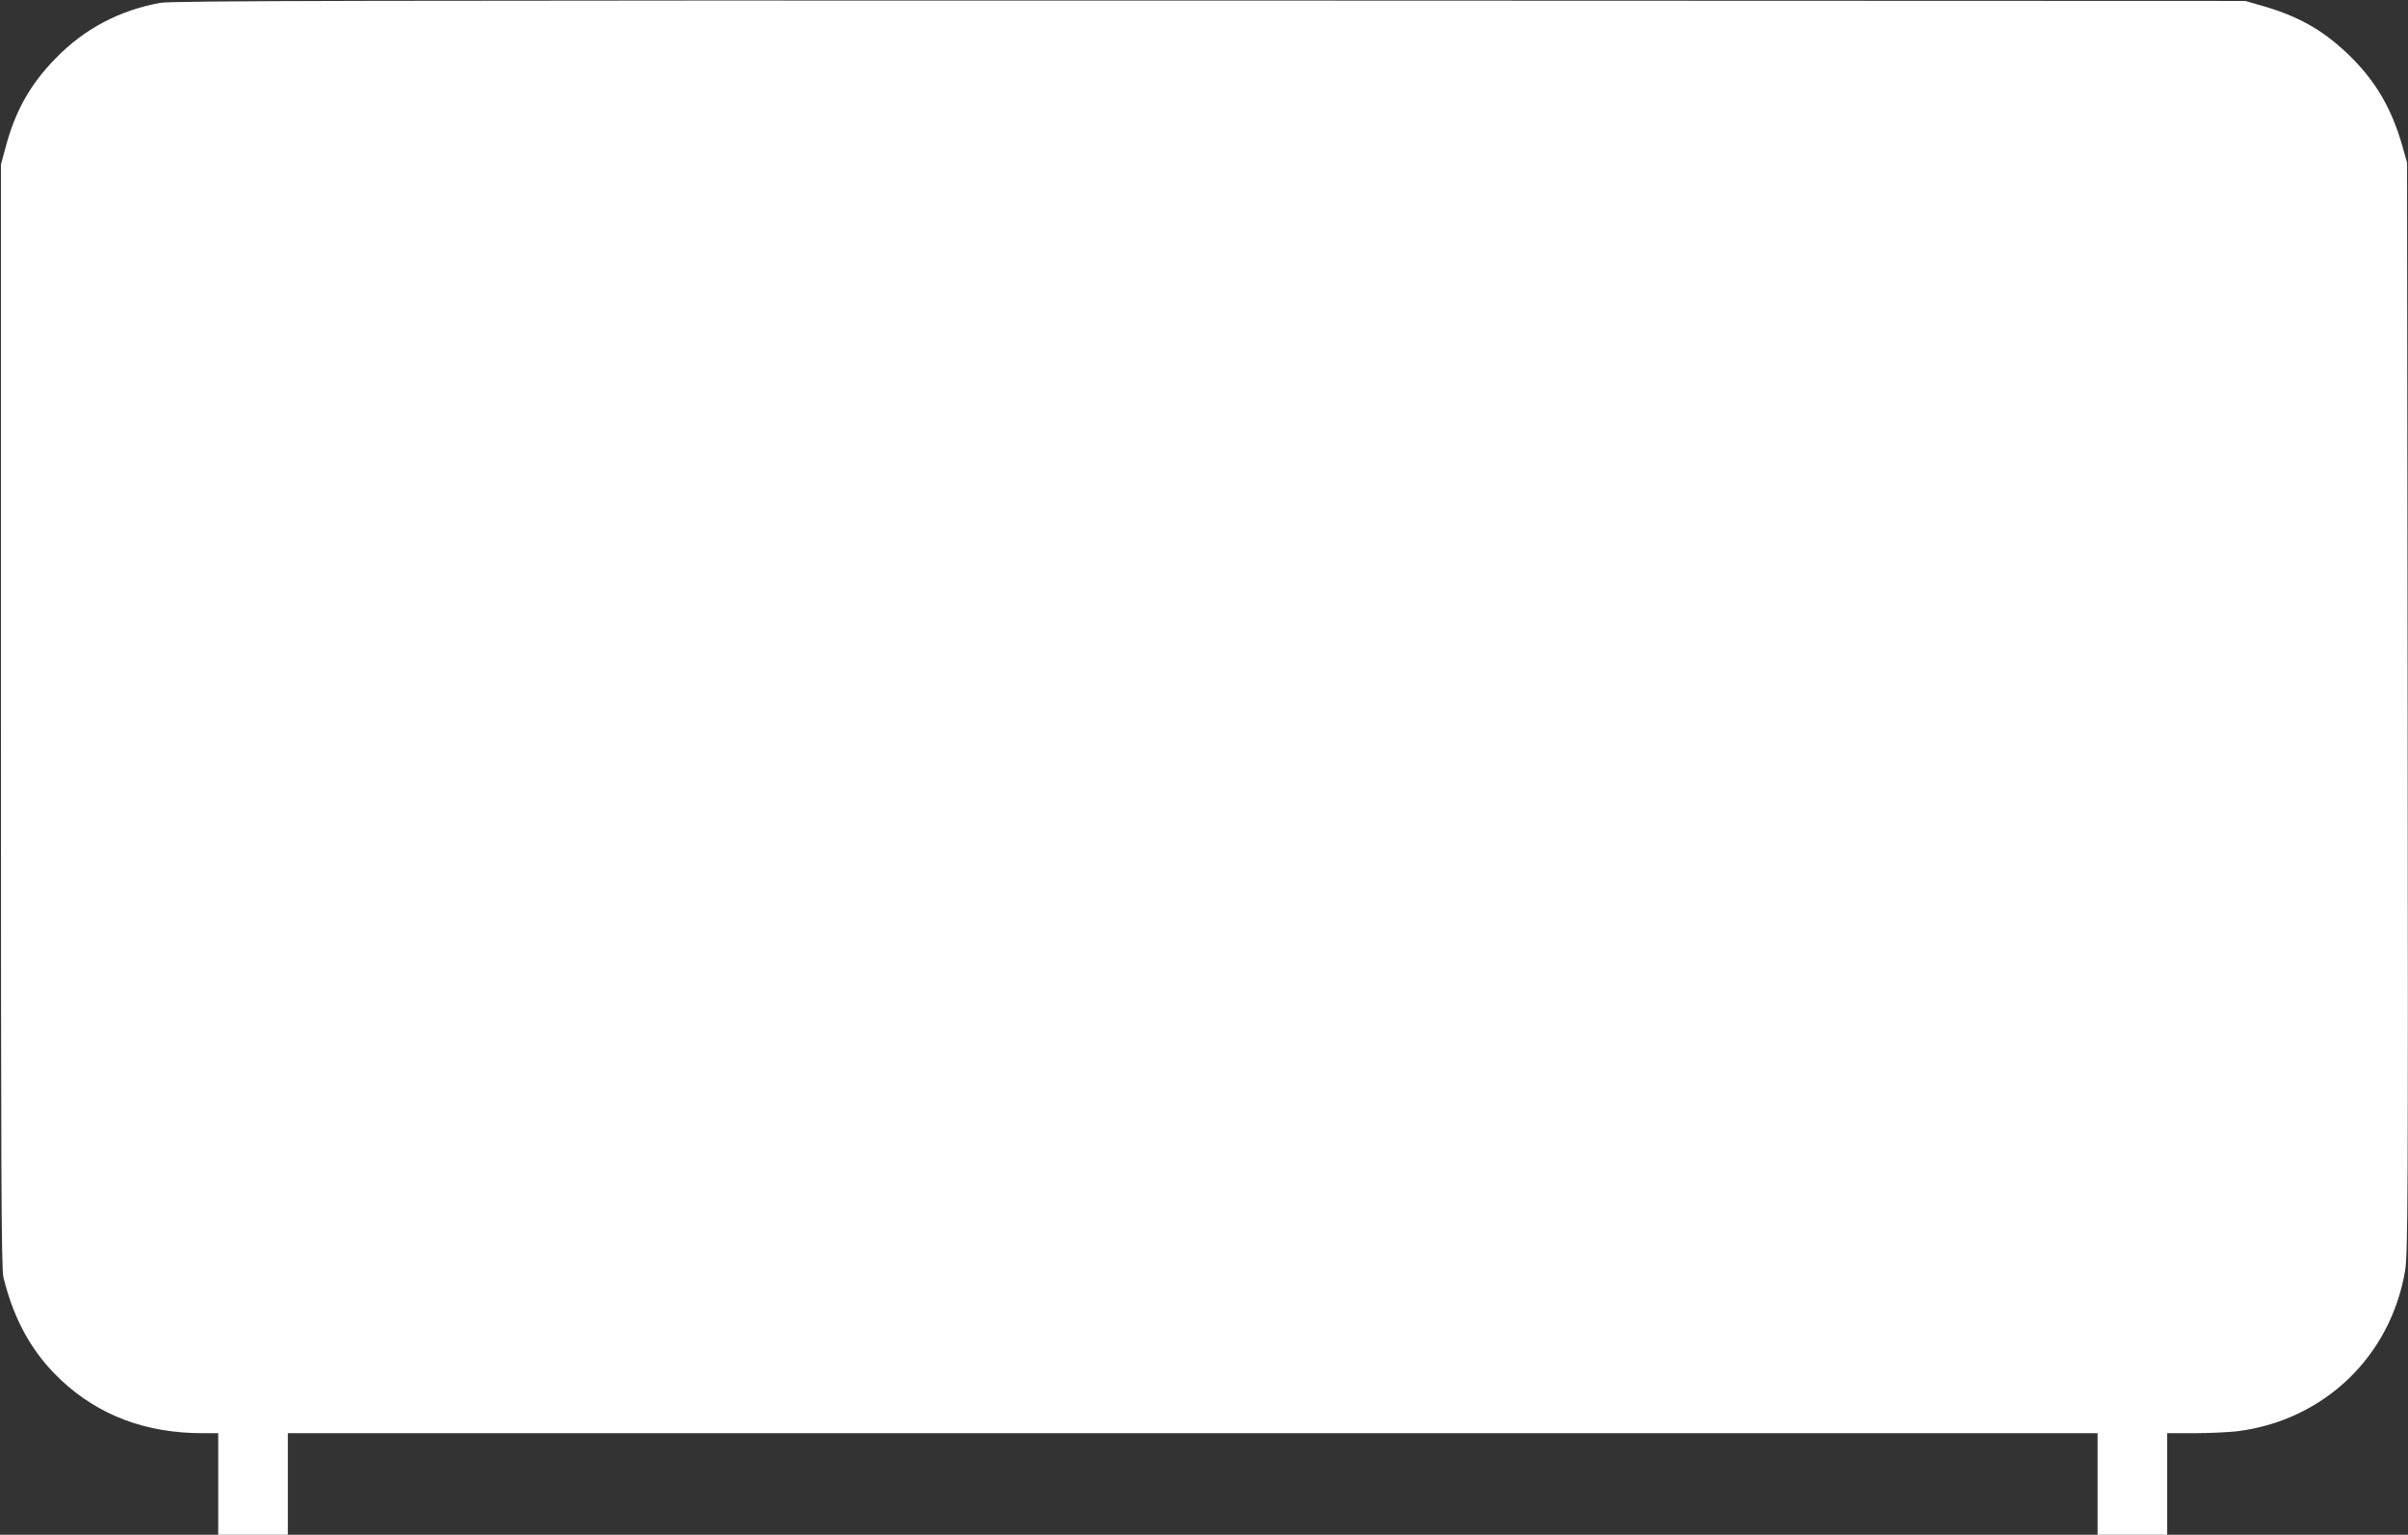 <?xml version="1.0" standalone="no"?>
<!DOCTYPE svg PUBLIC "-//W3C//DTD SVG 20010904//EN"
 "http://www.w3.org/TR/2001/REC-SVG-20010904/DTD/svg10.dtd">
<svg version="1.0" xmlns="http://www.w3.org/2000/svg"
 width="1280pt" height="816pt" viewBox="0 0 1280 816"
 preserveAspectRatio="xMidYMid meet">
<rect x="0" y="0" width="1280" height="816" fill="#333333" stroke="none"/>
<g transform="translate(0,816) scale(0.1,-0.1)"
fill="#ffffff" stroke="none">
<path d="M853 8145 c-219 -40 -405 -138 -559 -297 -134 -137 -214 -280 -265
-474 l-24 -89 0 -2930 c0 -2407 2 -2940 13 -2985 55 -228 156 -407 307 -548
201 -188 451 -282 752 -282 l83 0 0 -270 0 -270 185 0 185 0 0 270 0 270 4810
0 4810 0 0 -270 0 -270 185 0 185 0 0 270 0 270 143 0 c78 0 181 5 227 10 463
57 819 399 895 857 14 89 16 374 13 2993 l-3 2895 -24 85 c-58 206 -146 355
-294 496 -135 128 -266 201 -462 256 l-80 23 -5505 2 c-4497 1 -5518 -1 -5577
-12z"/>
</g>
</svg>
